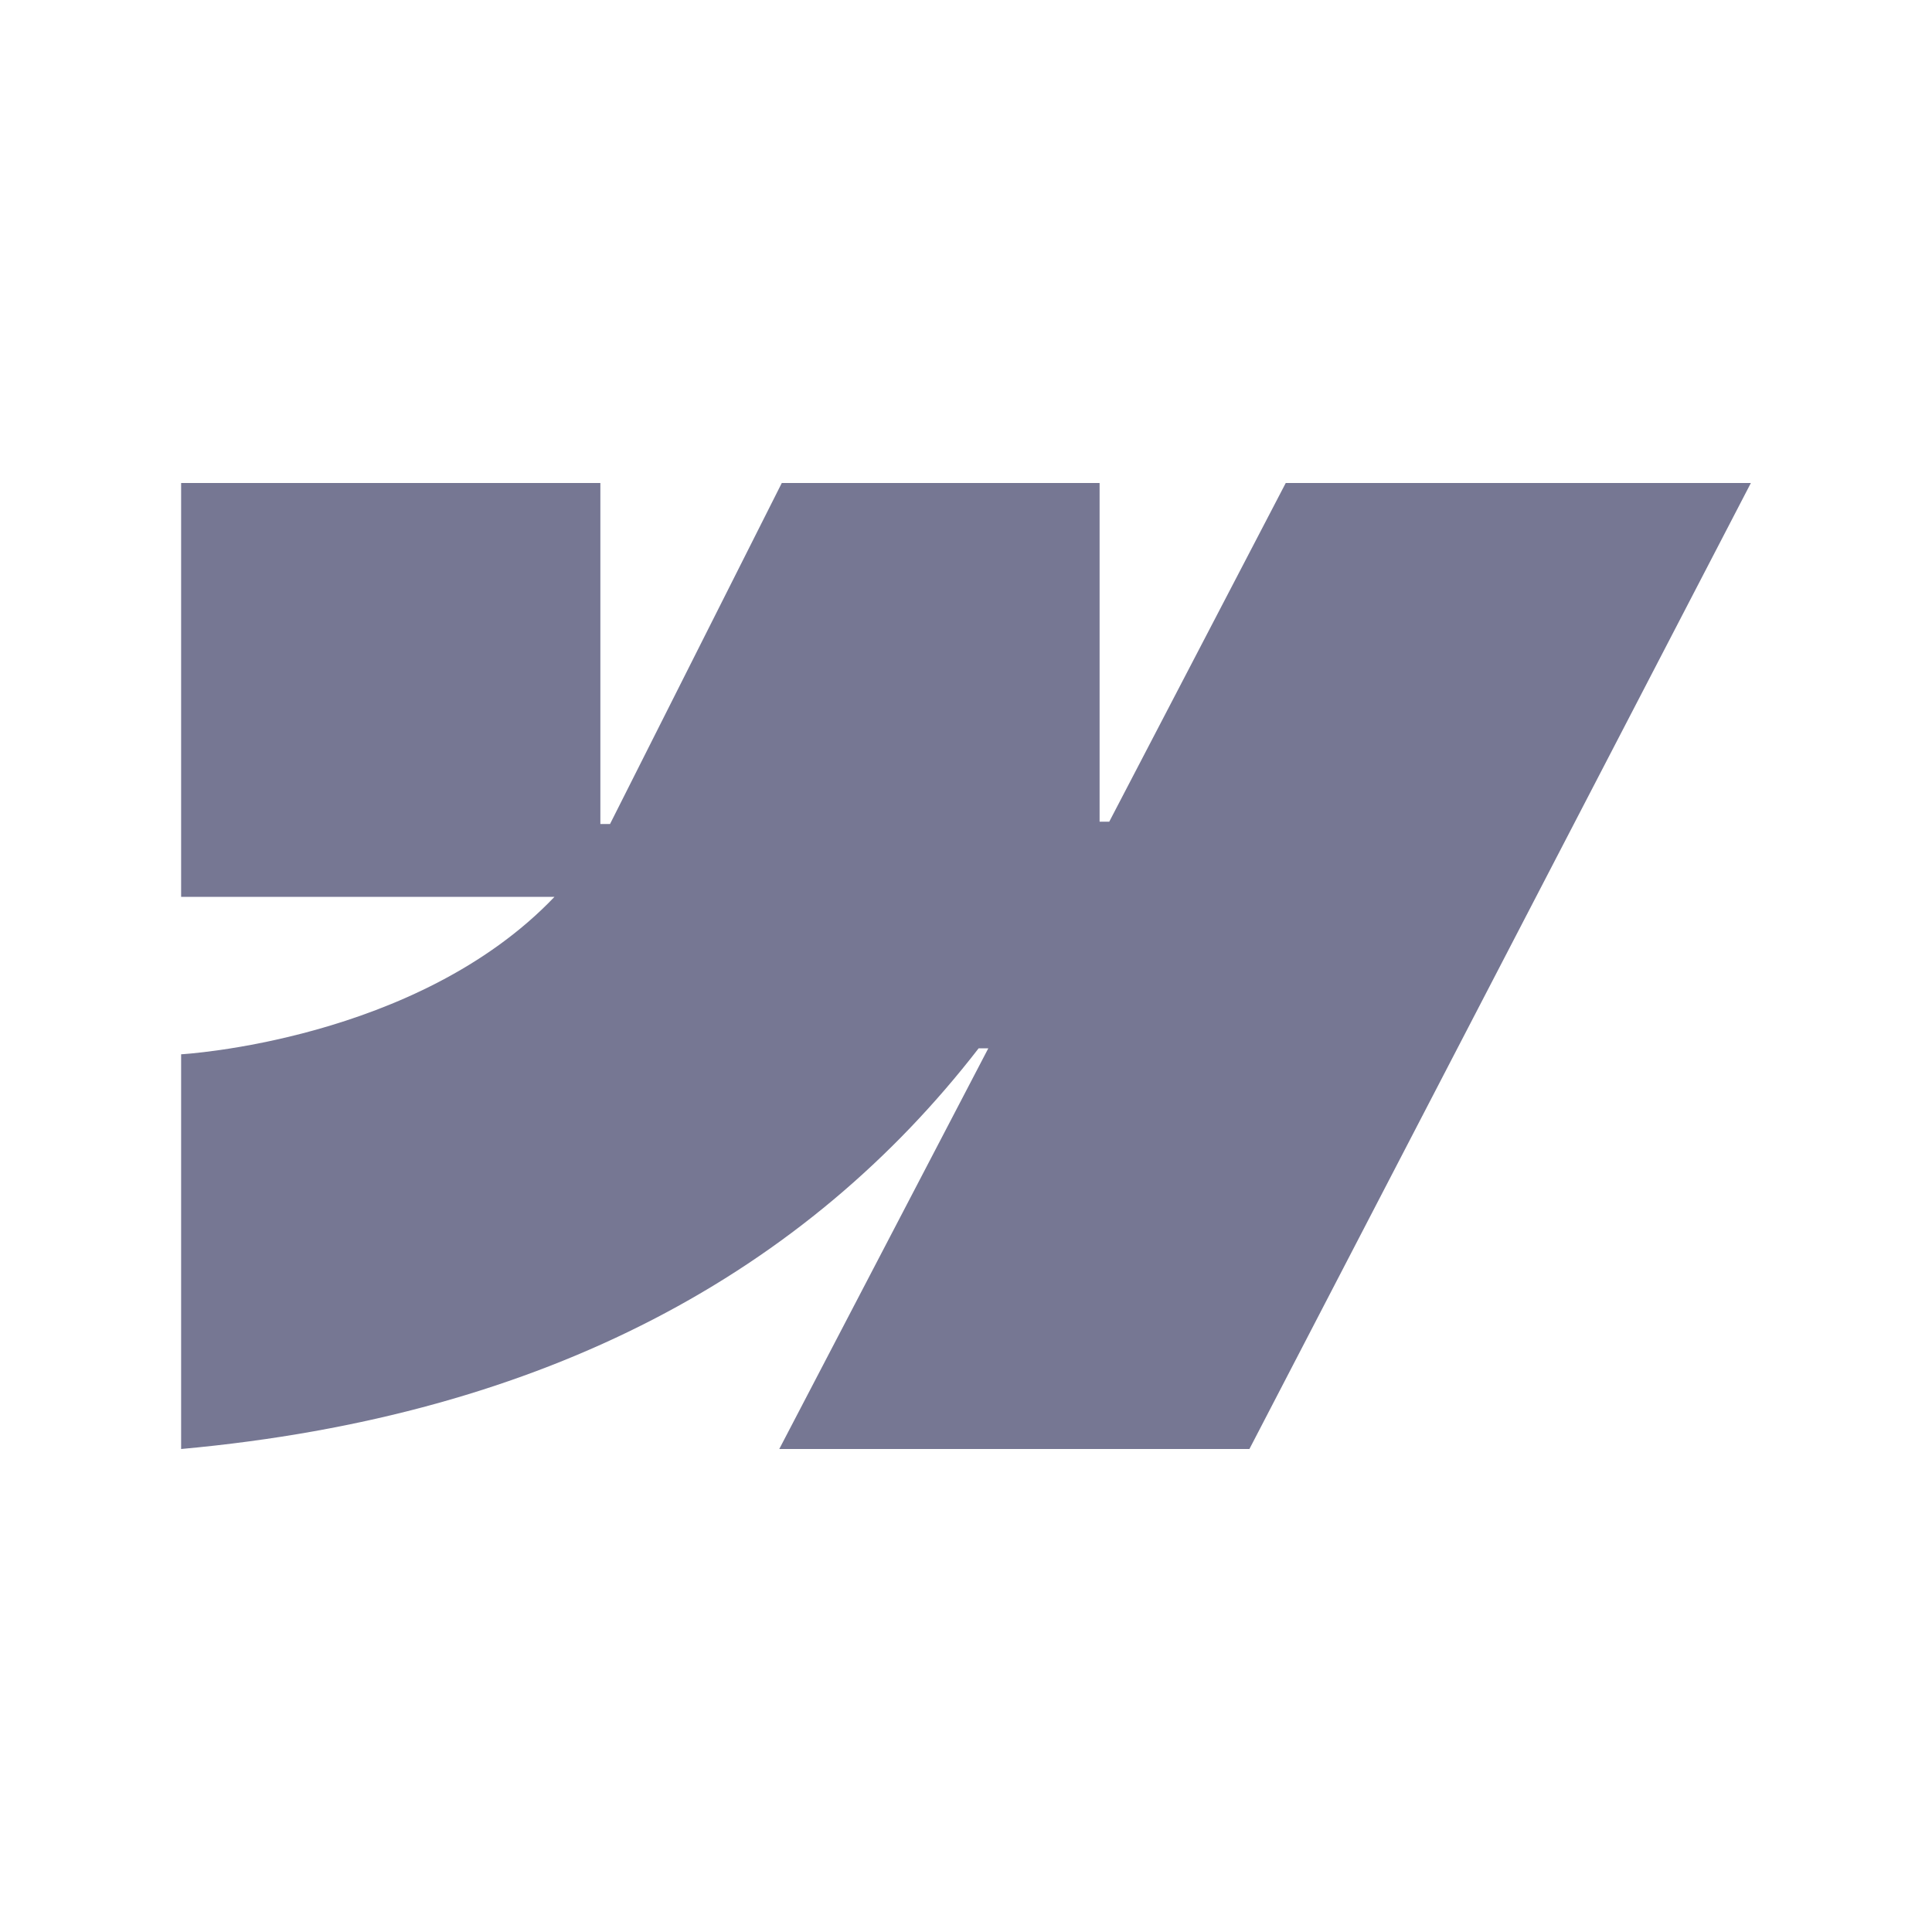 <svg xmlns="http://www.w3.org/2000/svg" width="20" height="20" fill="none"><path fill="#767793" fill-rule="evenodd" d="m18.125 5-5.191 10H8.067l2.164-4.148h-.1C8.355 13.148 5.678 14.654 1.875 15v-4.086s2.44-.136 3.865-1.63H1.875V5h4.34v3.53h.1L8.093 5h3.29v3.506h.1L13.31 5h4.816Z" clip-rule="evenodd"/></svg>